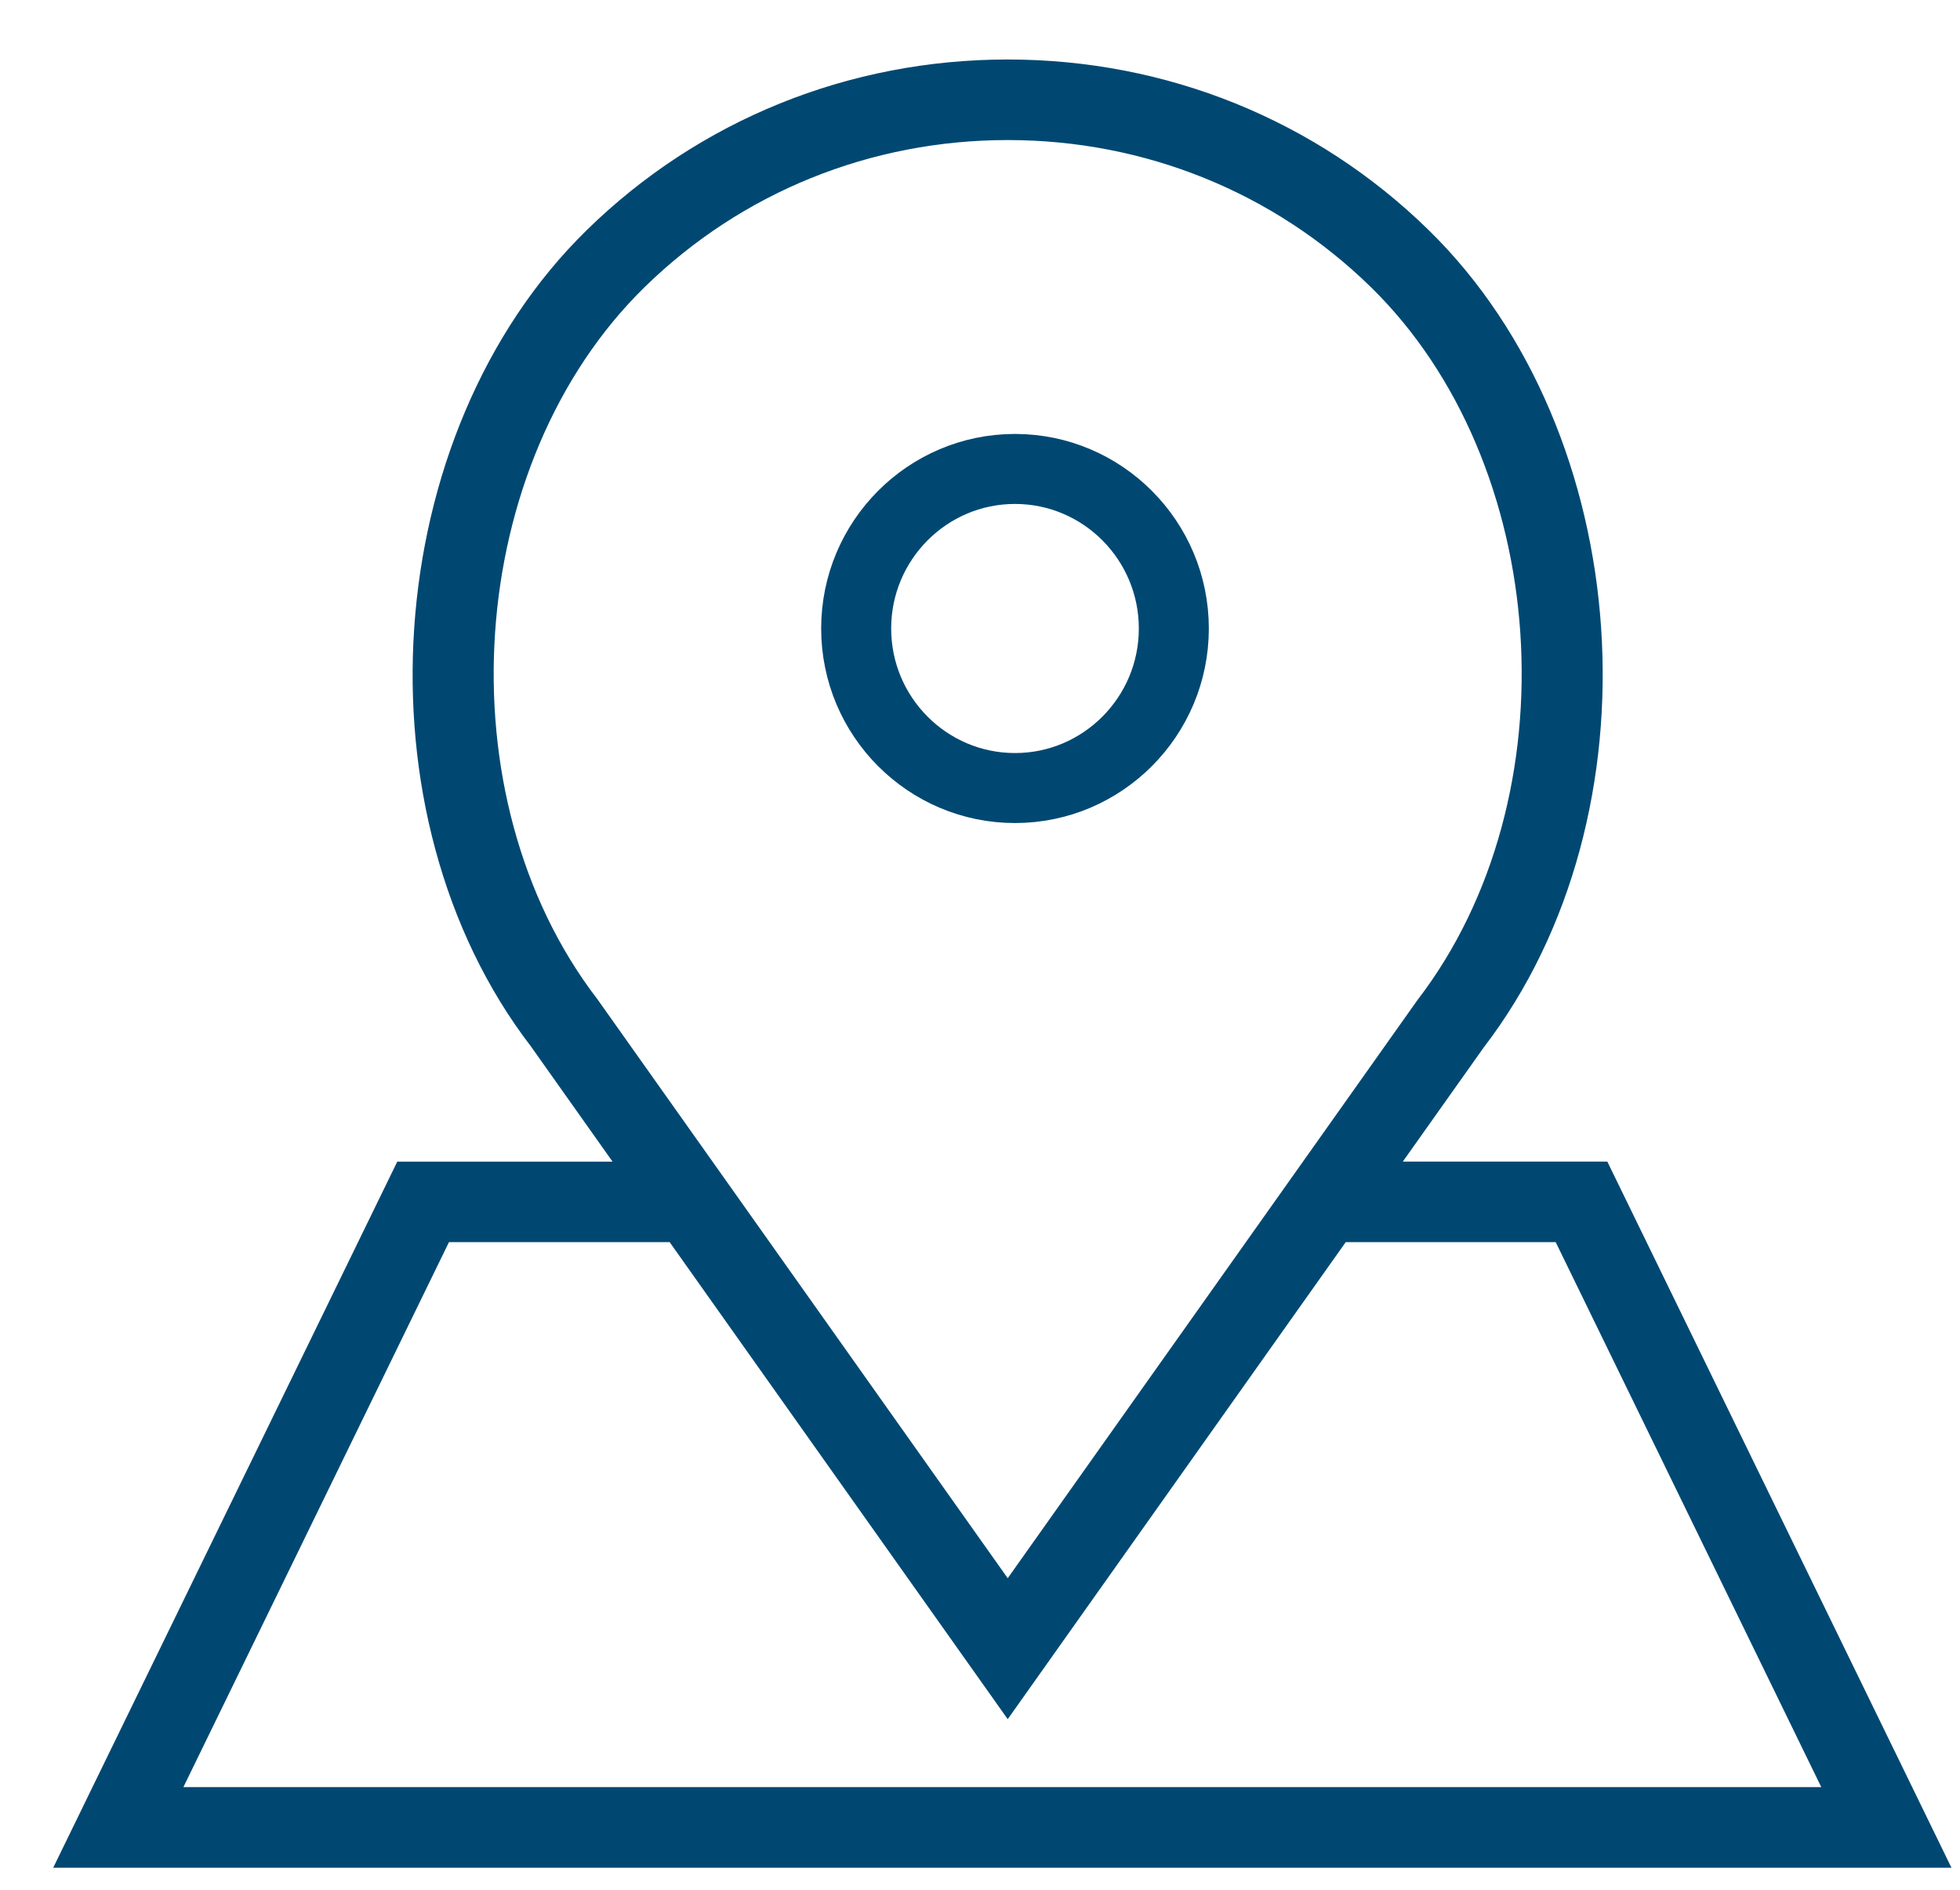<?xml version="1.0" encoding="utf-8" ?>
<!DOCTYPE svg PUBLIC "-//W3C//DTD SVG 1.1//EN" "http://www.w3.org/Graphics/SVG/1.1/DTD/svg11.dtd">
<svg xmlns="http://www.w3.org/2000/svg" xmlns:xlink="http://www.w3.org/1999/xlink" width="28px" height="27px" viewBox="0 0 28 27" version="1.1"><title>04E127E5-4858-4BAF-A3E9-473373E50A1C</title><desc>Created with sketchtool.</desc><defs><polygon id="path-1" points="0 0.535 34 0.535 34 29.535 0 29.535"/></defs><g id="Homepage" stroke="none" stroke-width="1" fill="none" fill-rule="evenodd"><g id="shot_peilut" transform="translate(-1652, -1068)"><g id="Group-6" transform="translate(1649, 1067)"><path d="M19.769,9.98 C19.769,11.237 18.751,12.259 17.5,12.259 C16.248,12.259 15.231,11.237 15.231,9.98 C15.231,8.722 16.248,7.7 17.5,7.7 C18.751,7.7 19.769,8.722 19.769,9.98 Z" id="Fill-1" stroke="#004872"/><g id="Group-5"><mask id="mask-2" fill="white"><use xlink:href="#path-1"/></mask><g id="Clip-4"/><path d="M9.32,18.597 L12.644,18.597 L17.396,25.303 L22.147,18.597 L25.318,18.597 L29.258,26.683 L5.38,26.683 L9.32,18.597 Z M11.412,15.363 C9.148,12.413 9.472,7.567 12.107,4.992 C13.52,3.612 15.398,2.851 17.396,2.851 C19.394,2.851 21.273,3.612 22.686,4.992 C25.32,7.567 25.645,12.413 23.371,15.376 L17.396,23.808 L13.101,17.746 L11.412,15.363 Z M25.868,17.746 L22.75,17.746 L24.077,15.874 C26.583,12.609 26.22,7.243 23.301,4.391 C21.724,2.849 19.627,2 17.396,2 C15.165,2 13.068,2.849 11.491,4.391 C8.572,7.243 8.209,12.61 10.705,15.861 L12.041,17.747 L8.769,17.747 L4,27.535 L30.638,27.535 L25.868,17.746 Z" id="Fill-3" stroke="#004872" stroke-width="0.3" fill="#004872" mask="url('#mask-2')"/></g></g></g></g></svg>